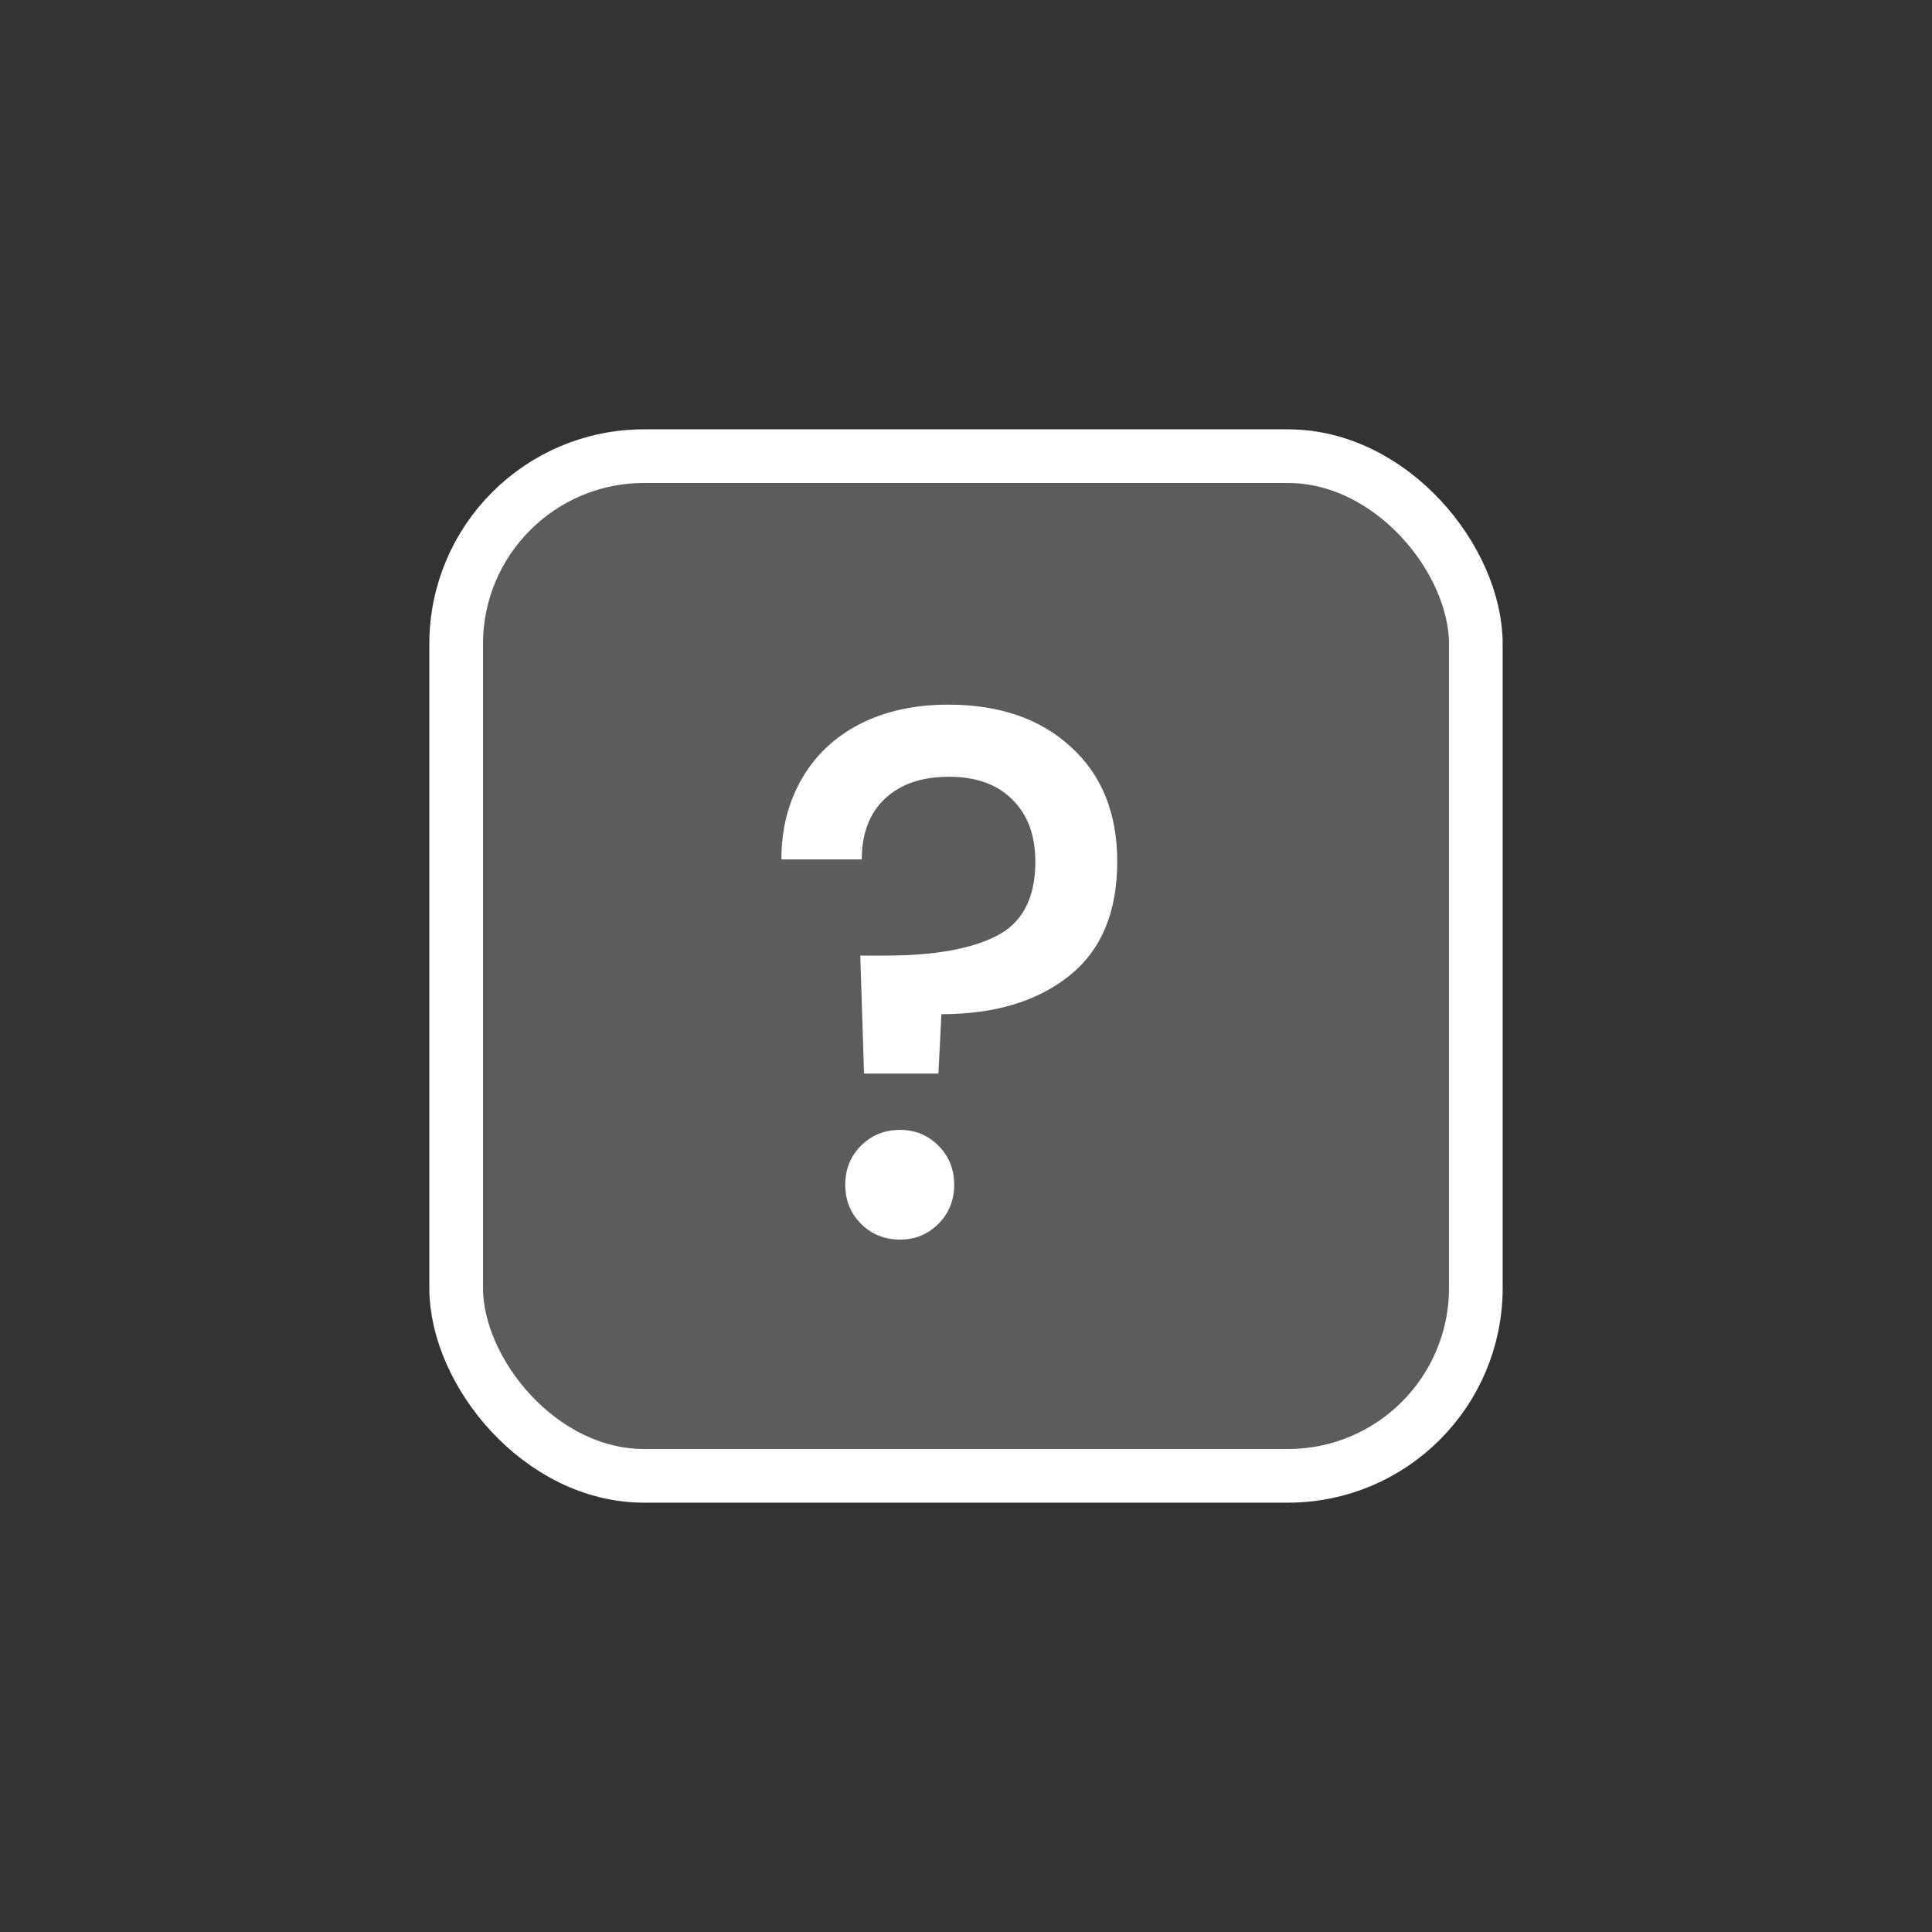 <svg width="36" height="36" viewBox="0 0 36 36" fill="none" xmlns="http://www.w3.org/2000/svg">
<rect x="0" y="0" width="36" height="36" fill="#333333" stroke="none"/>
<rect x="8.5" y="8.5" width="19" height="19" rx="3.5" fill="white" fill-opacity="0.2" stroke="white"/>
<path d="M17.668 13.13C18.62 13.13 19.381 13.391 19.95 13.914C20.529 14.437 20.818 15.151 20.818 16.056C20.818 16.999 20.519 17.708 19.922 18.184C19.325 18.66 18.531 18.898 17.542 18.898L17.486 20.004H16.1L16.03 17.806H16.492C17.397 17.806 18.088 17.685 18.564 17.442C19.049 17.199 19.292 16.737 19.292 16.056C19.292 15.561 19.147 15.174 18.858 14.894C18.578 14.614 18.186 14.474 17.682 14.474C17.178 14.474 16.781 14.609 16.492 14.88C16.203 15.151 16.058 15.529 16.058 16.014H14.56C14.56 15.454 14.686 14.955 14.938 14.516C15.19 14.077 15.549 13.737 16.016 13.494C16.492 13.251 17.043 13.13 17.668 13.13ZM16.772 23.098C16.483 23.098 16.24 23 16.044 22.804C15.848 22.608 15.75 22.365 15.75 22.076C15.75 21.787 15.848 21.544 16.044 21.348C16.24 21.152 16.483 21.054 16.772 21.054C17.052 21.054 17.29 21.152 17.486 21.348C17.682 21.544 17.78 21.787 17.78 22.076C17.78 22.365 17.682 22.608 17.486 22.804C17.29 23 17.052 23.098 16.772 23.098Z" fill="white"/>
</svg>
